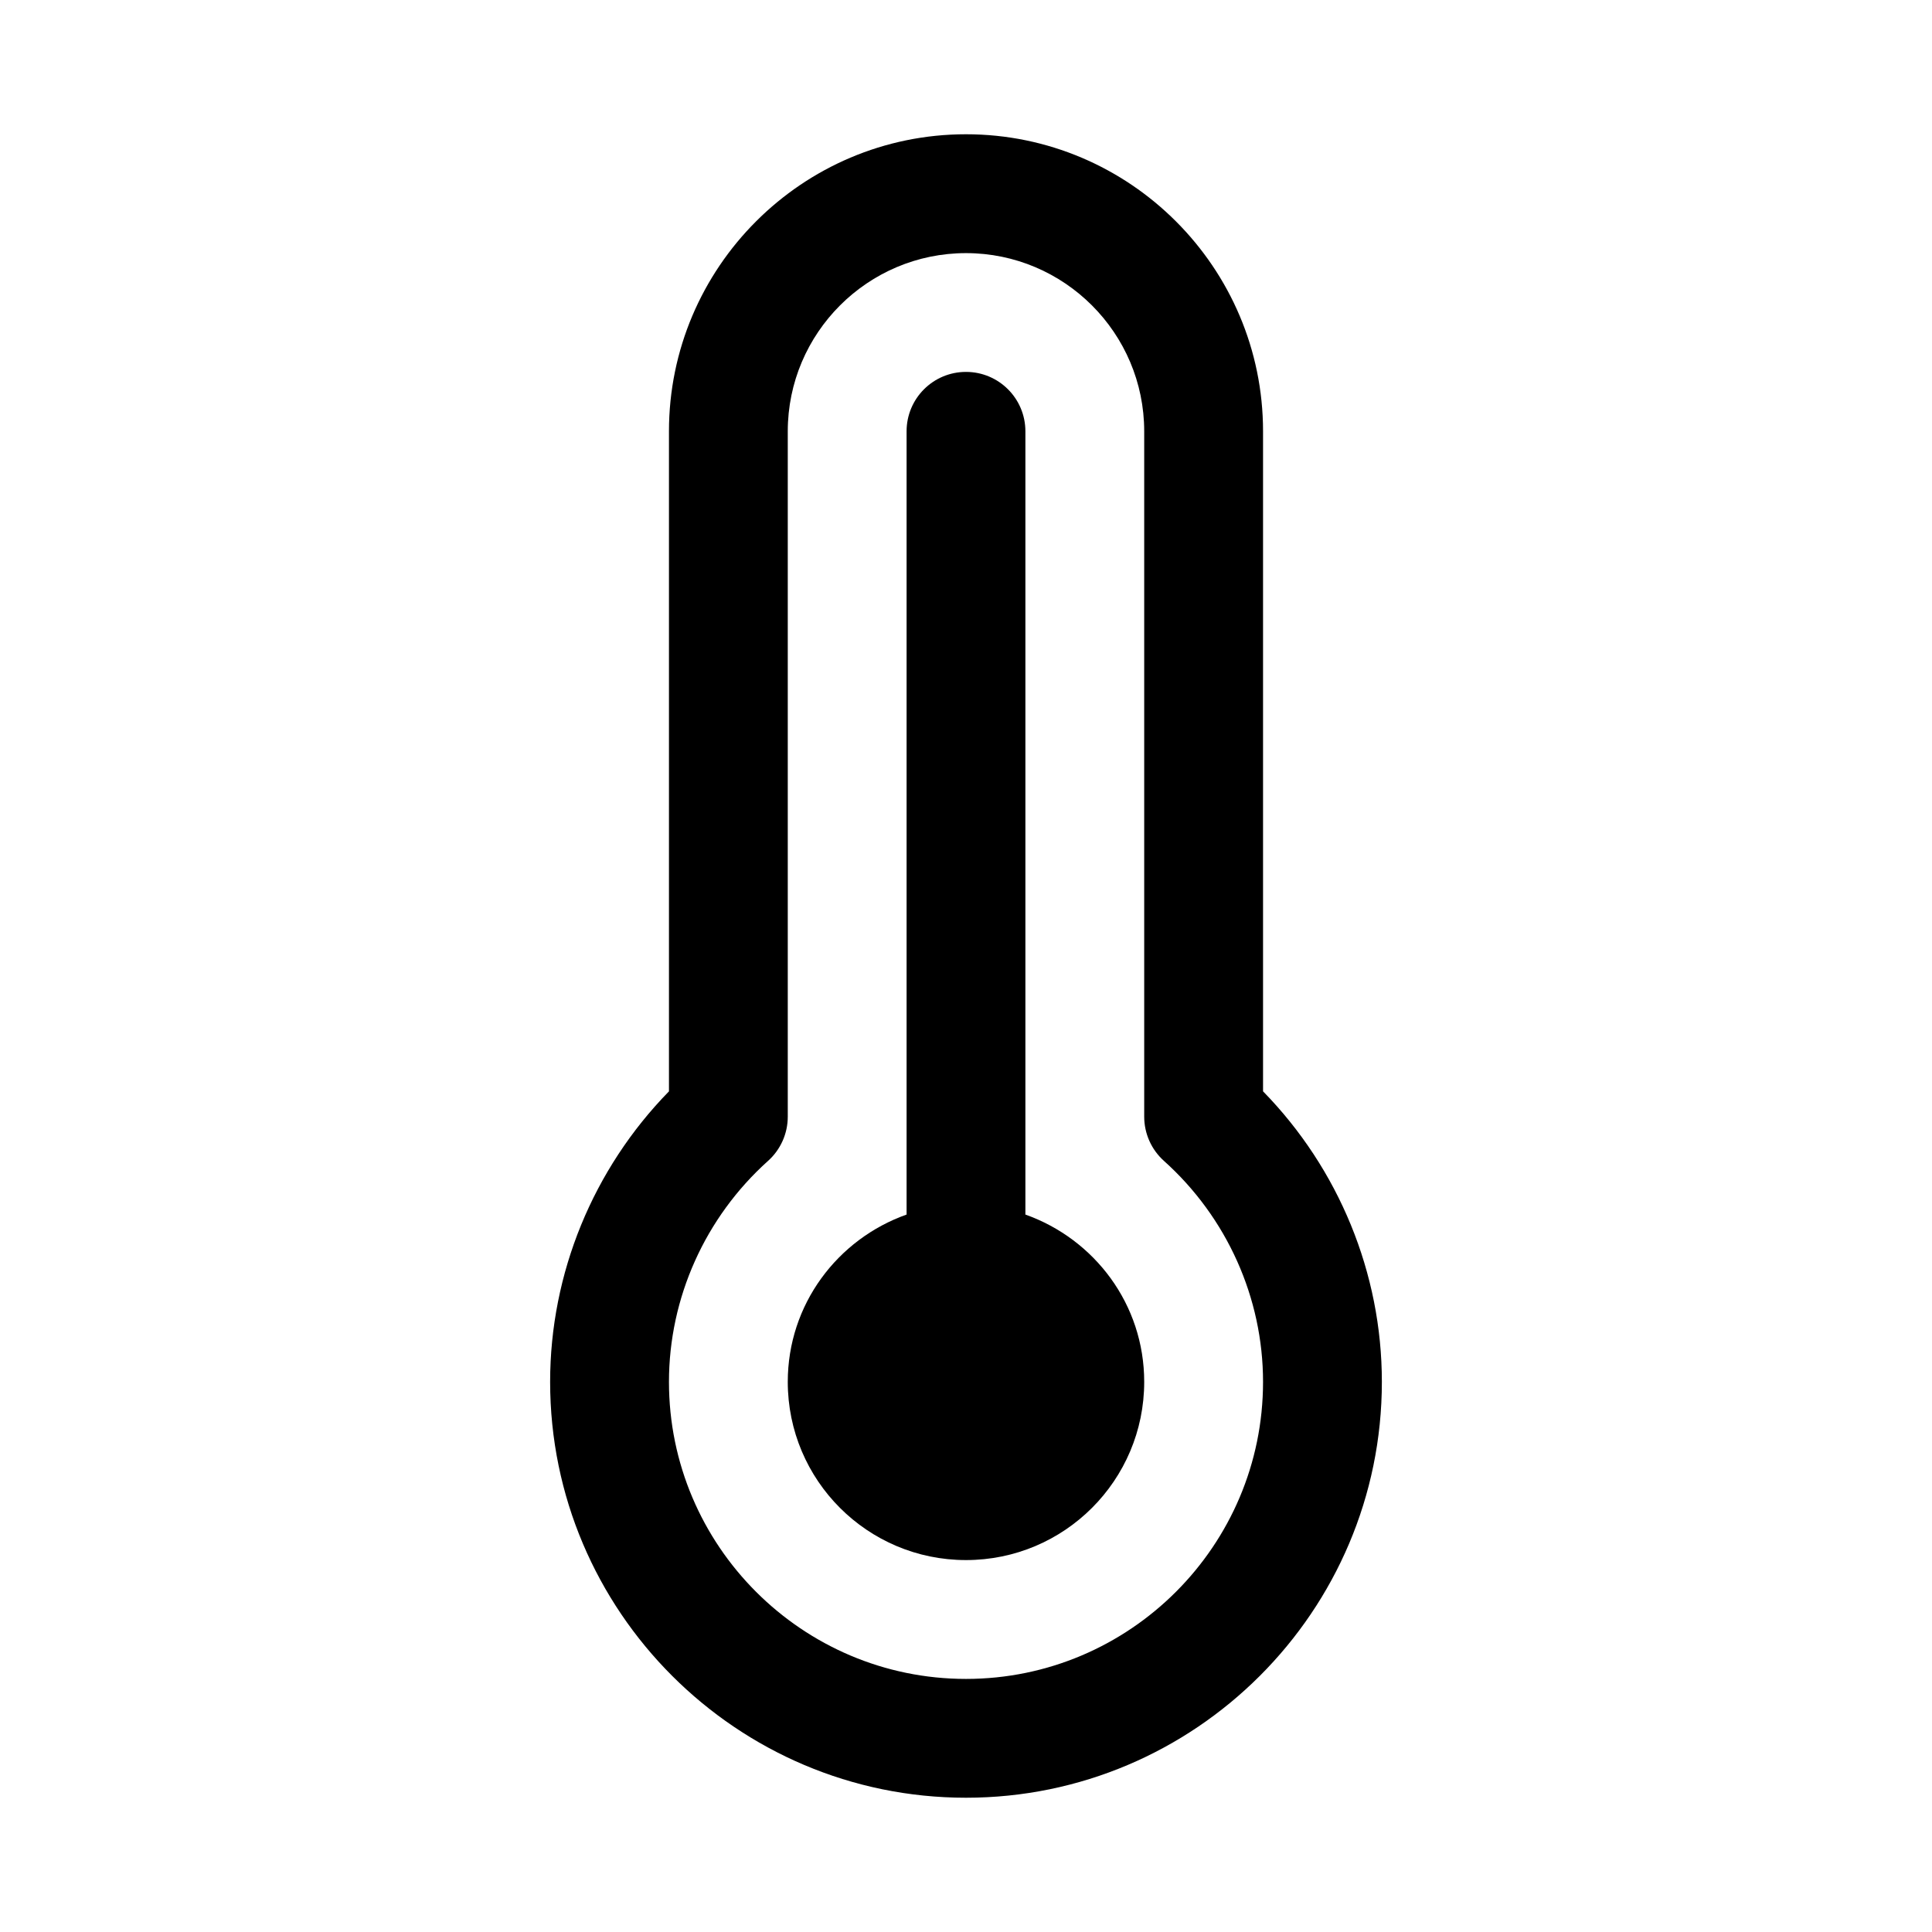 <?xml version="1.0" encoding="UTF-8"?>
<!-- Uploaded to: SVG Repo, www.svgrepo.com, Generator: SVG Repo Mixer Tools -->
<svg fill="#000000" width="800px" height="800px" version="1.1" viewBox="144 144 512 512" xmlns="http://www.w3.org/2000/svg">
 <g>
  <path d="m478.72 433.22v-174.92c0-43.406-35.312-78.719-78.719-78.719s-78.719 35.312-78.719 78.719v174.92c-20.094 20.547-31.492 48.223-31.492 76.988 0 60.758 49.438 110.21 110.21 110.21 60.773 0 110.21-49.453 110.21-110.21 0.004-28.766-11.395-56.441-31.484-76.988zm-78.719 155.71c-43.406 0-78.719-35.312-78.719-78.719 0-22.246 9.574-43.594 26.262-58.566 3.32-2.977 5.223-7.242 5.223-11.715v-181.62c0-26.039 21.191-47.23 47.23-47.23 26.039 0 47.23 21.191 47.23 47.23v181.62c0 4.473 1.906 8.738 5.227 11.715 16.691 14.973 26.266 36.32 26.266 58.566 0 43.406-35.312 78.719-78.719 78.719z"/>
  <path d="m415.74 465.87v-207.57c0-8.707-7.055-15.742-15.742-15.742-8.691 0-15.742 7.039-15.742 15.742v207.57c-18.309 6.504-31.488 23.805-31.488 44.336 0 26.086 21.145 47.23 47.23 47.23s47.23-21.145 47.23-47.23c0-20.547-13.176-37.832-31.488-44.336z"/>
 </g>
</svg>